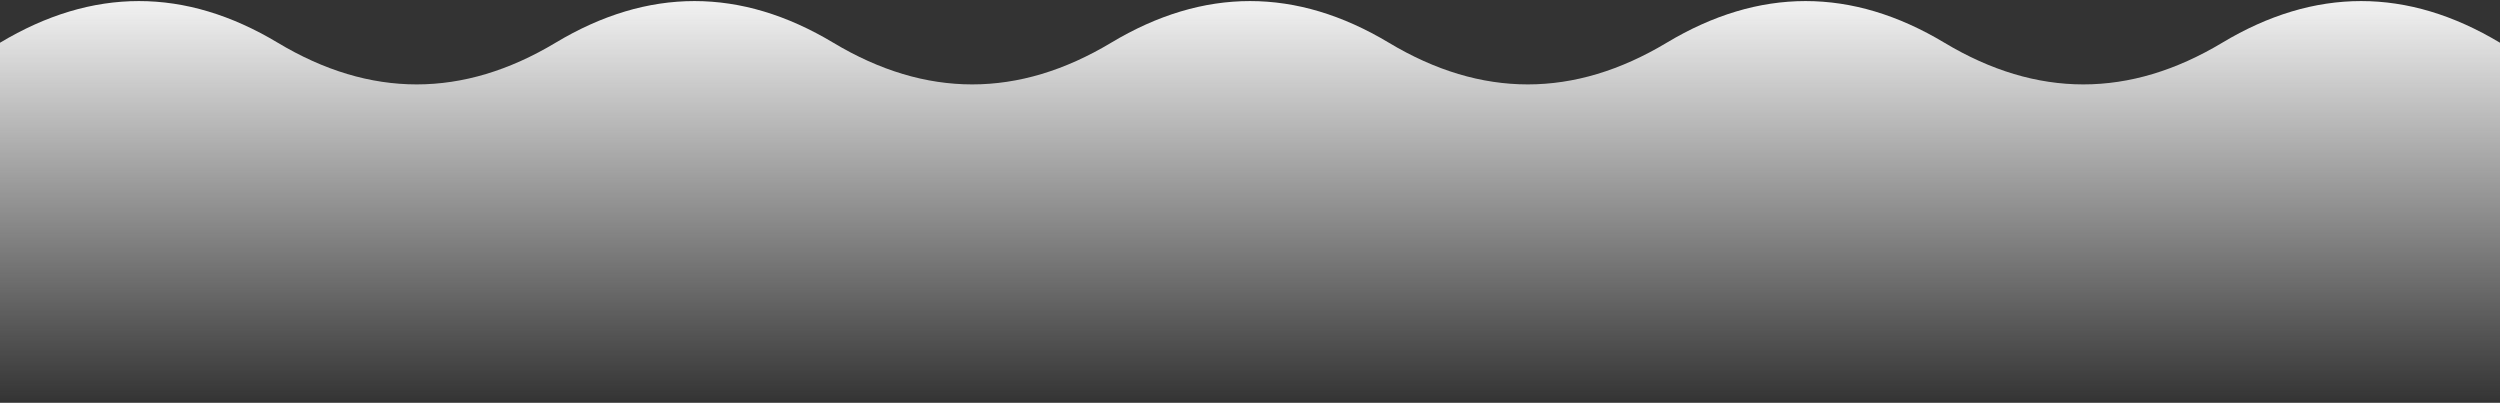 <svg xmlns="http://www.w3.org/2000/svg" width="360" height="58" viewBox="0 0 360 58" fill="none">
  <rect x="0" y="0" width="360" height="58" fill="#333333" stroke="none"/>
  <path d="M40 6.155C26.667 -1.845 13.333 -1.845 0 6.155V57.655H360V6.155C346.667 -1.845 333.333 -1.845 320 6.155C306.667 14.155 293.333 14.155 280 6.155C266.667 -1.845 253.333 -1.845 240 6.155C226.667 14.155 213.333 14.155 200 6.155C186.667 -1.845 173.333 -1.845 160 6.155C146.667 14.155 133.333 14.155 120 6.155C106.667 -1.845 93.333 -1.845 80 6.155C66.667 14.155 53.333 14.155 40 6.155Z" fill="url(#paint0_linear_3246_4488)"/>
  <defs>
    <linearGradient id="paint0_linear_3246_4488" x1="180" y1="0.155" x2="180" y2="58.155" gradientUnits="userSpaceOnUse">
      <stop stop-color="#F2F2F2"/>
      <stop offset="1" stop-color="#F2F2F2" stop-opacity="0"/>
    </linearGradient>
  </defs>
</svg>